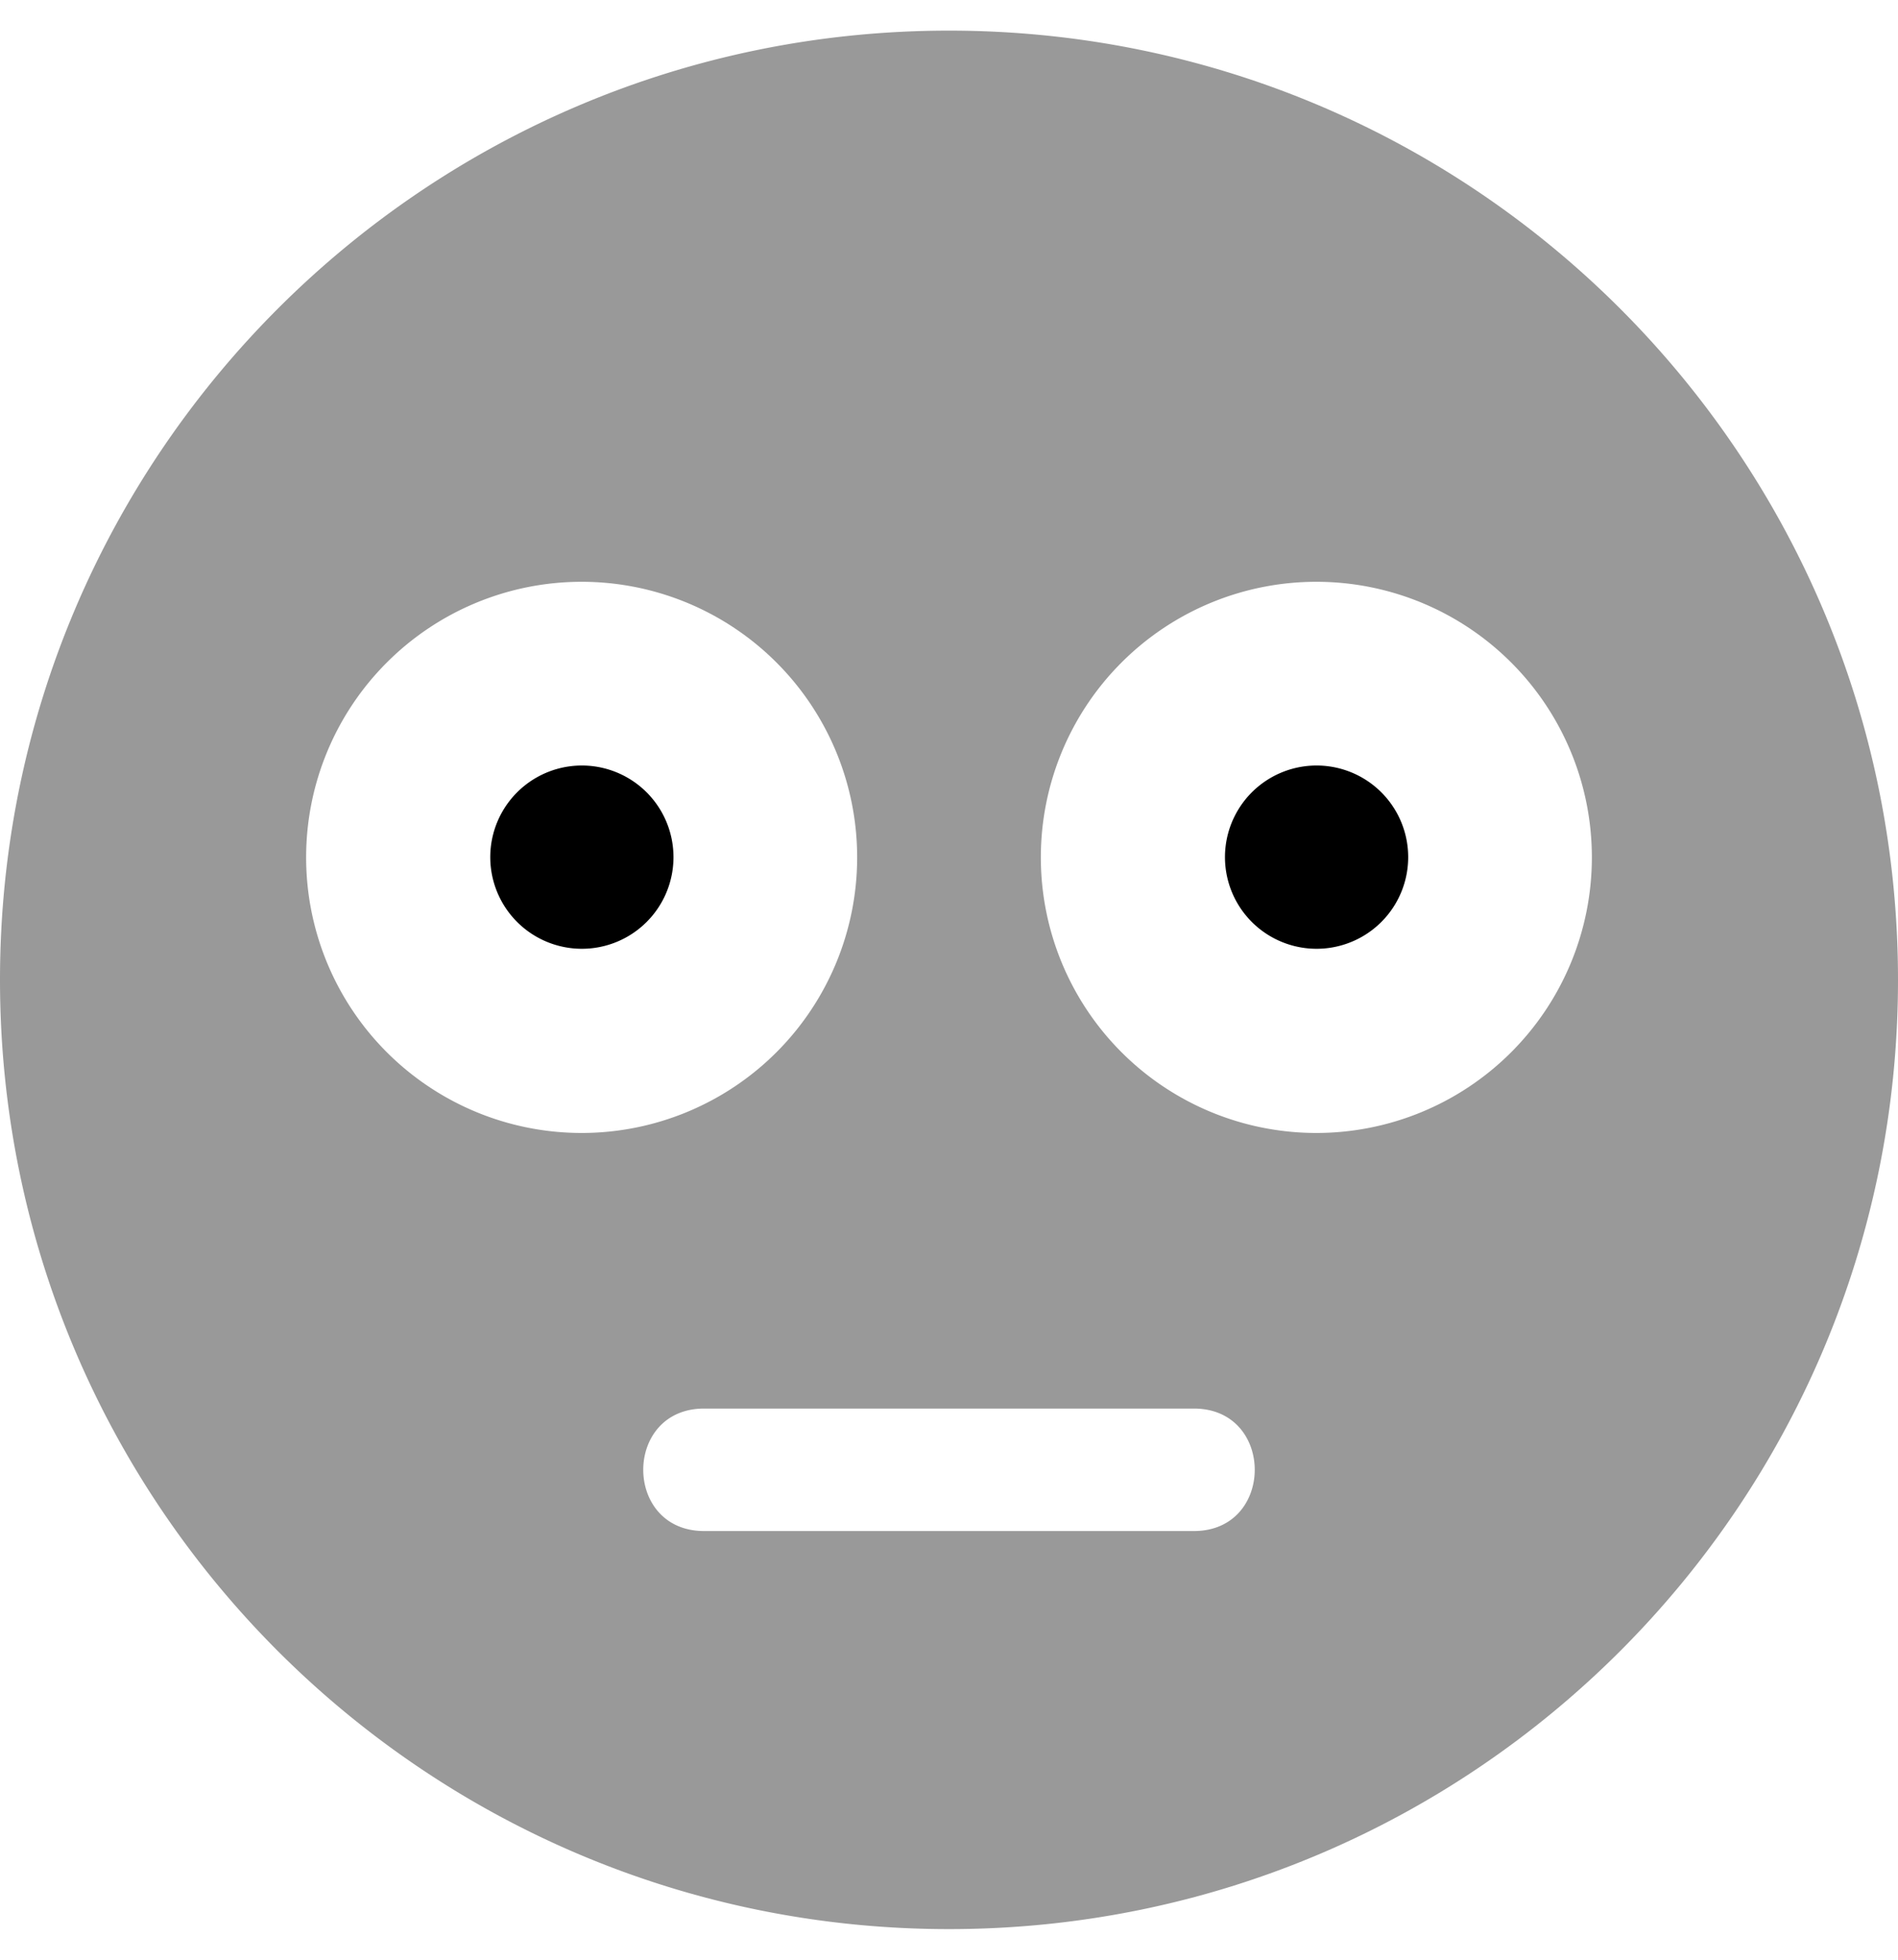 <svg xmlns="http://www.w3.org/2000/svg" viewBox="0 0 496 512"><defs><style>.fa-secondary{opacity:.4}</style></defs><path d="M248,8C111,8,0,119,0,256S111,504,248,504,496,393,496,256,385,8,248,8ZM80,224a72,72,0,1,1,72,72,72,72,0,0,1-72-72ZM312,400H184c-21.2,0-21.2-32,0-32H312C333.2,368,333.2,400,312,400Zm32-104a72,72,0,1,1,72-72,72,72,0,0,1-72,72Z" class="fa-secondary"/><path d="M152,200a23.94,23.94,0,1,0,.12,0Zm192,0a23.94,23.94,0,1,0,.12,0Z" class="fa-primary"/></svg>